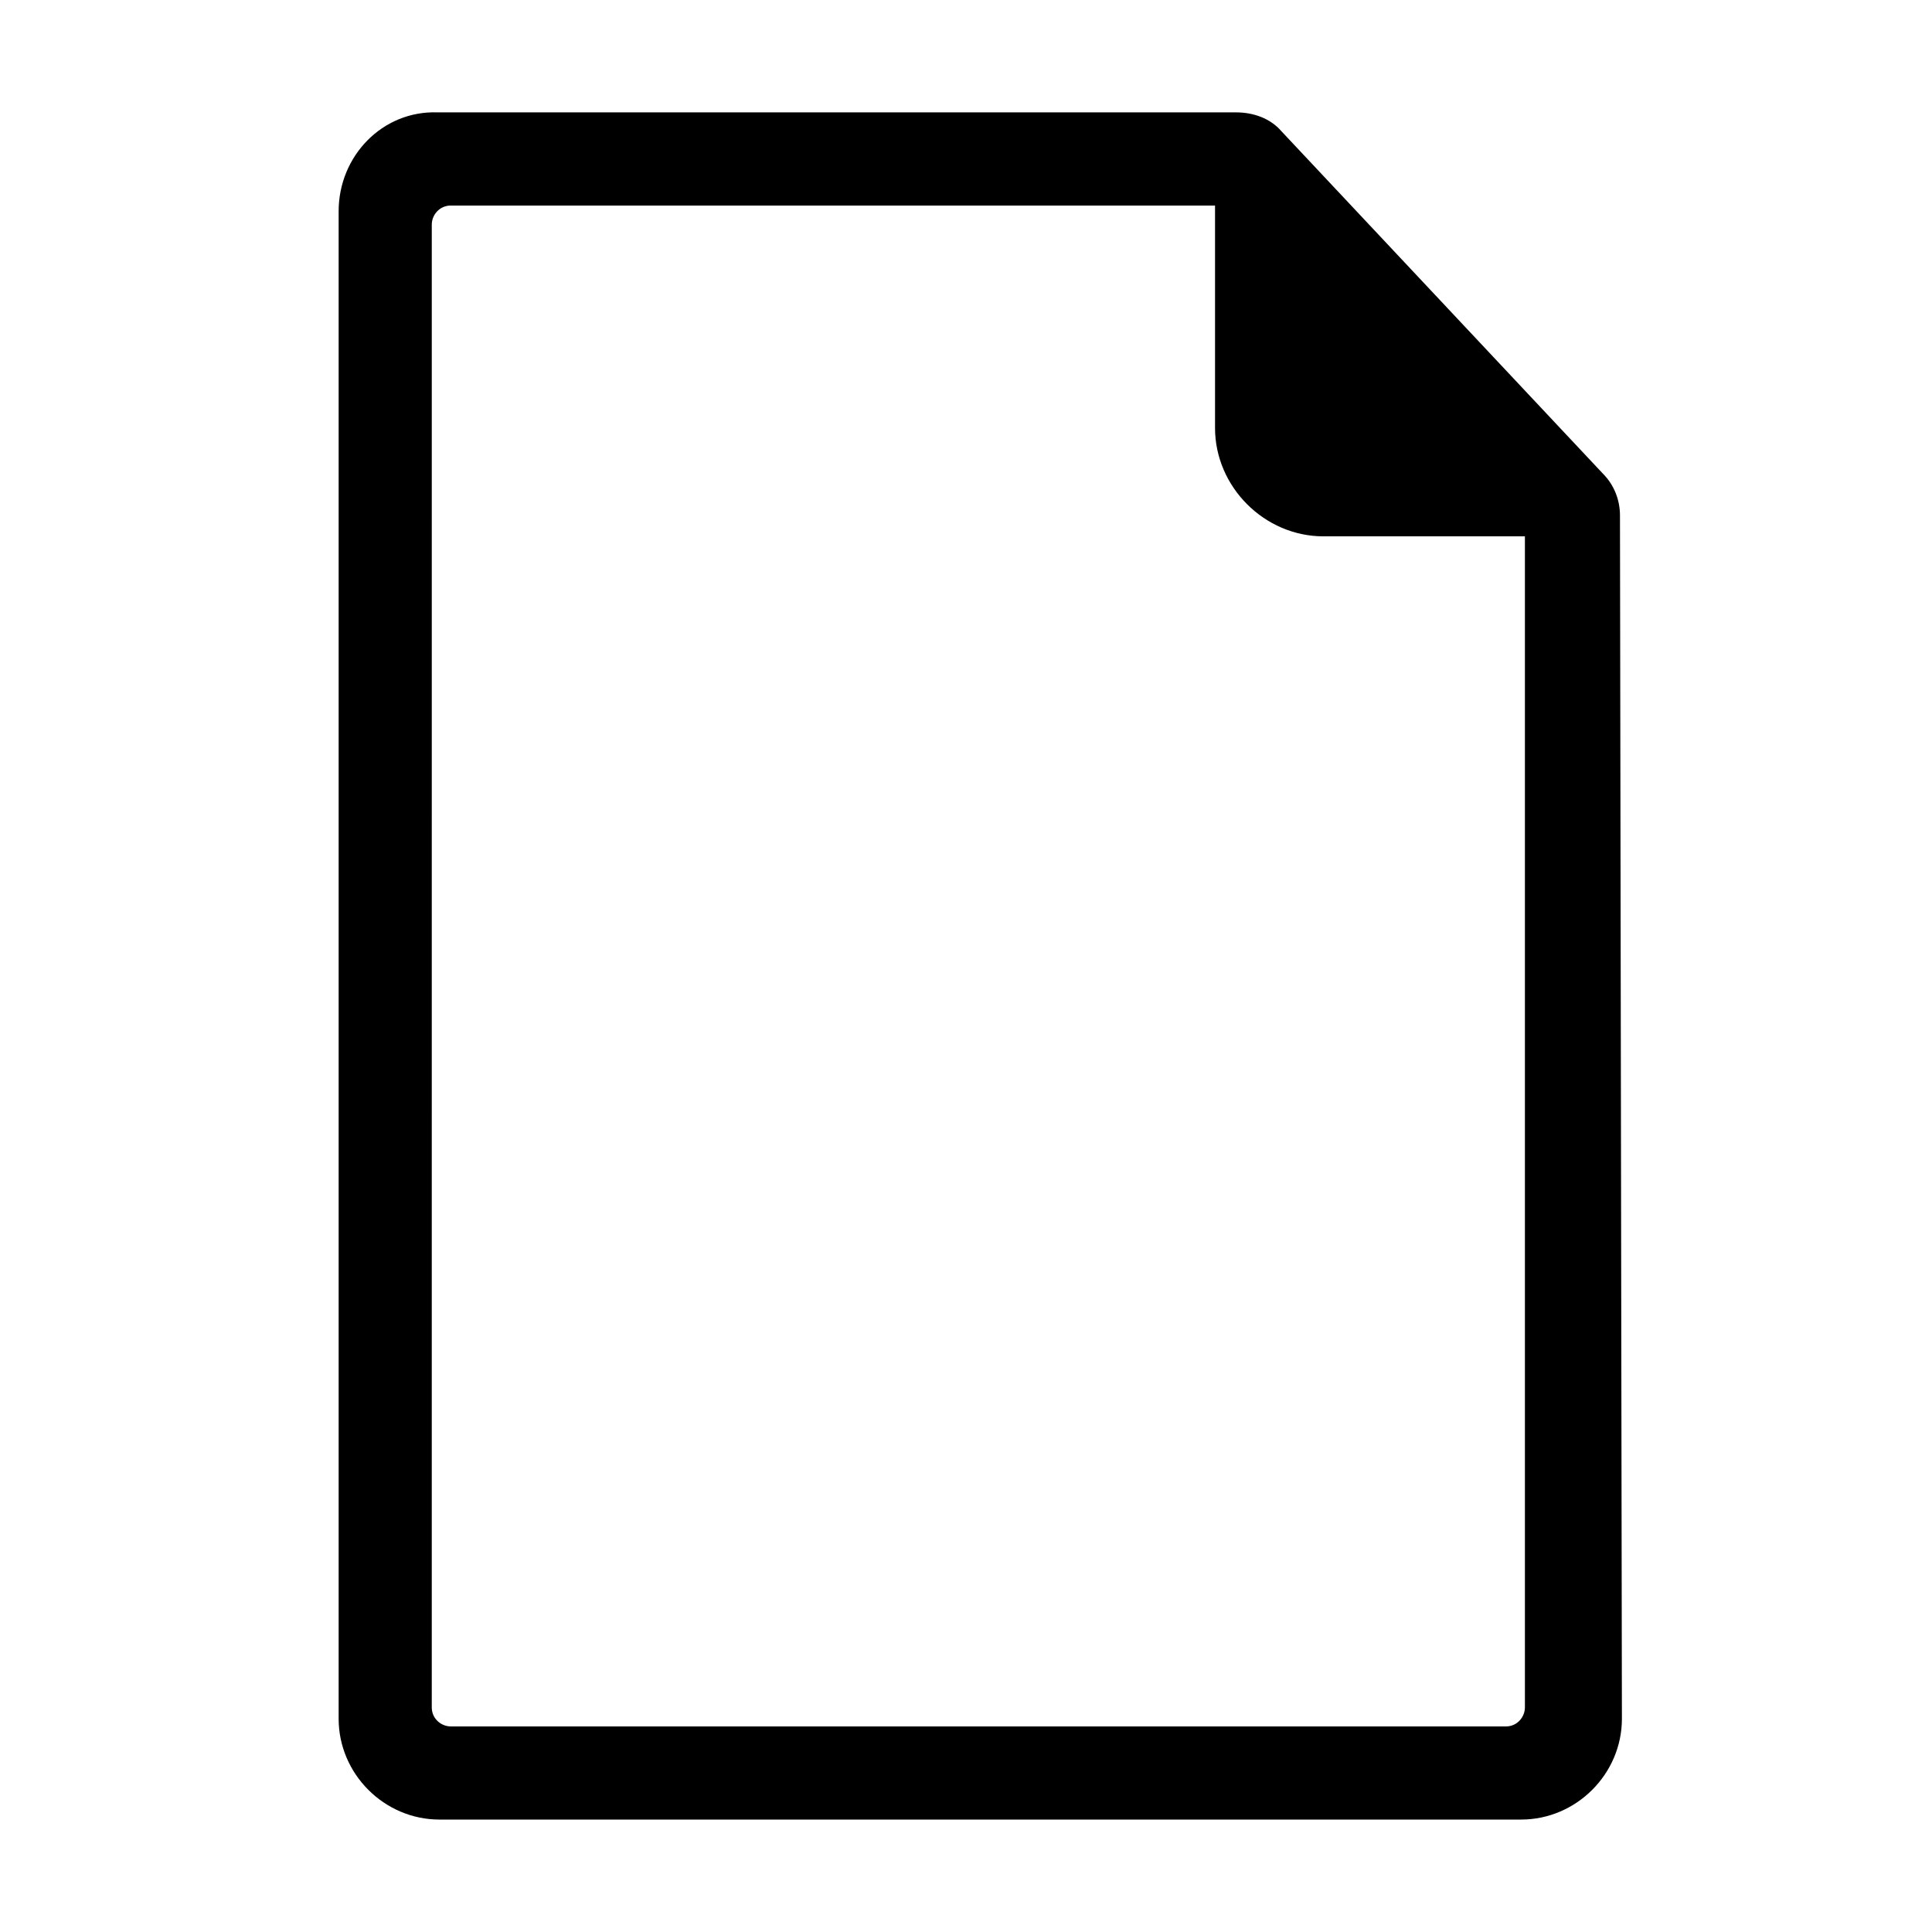 <?xml version="1.0" encoding="UTF-8"?>
<!-- The Best Svg Icon site in the world: iconSvg.co, Visit us! https://iconsvg.co -->
<svg fill="#000000" width="800px" height="800px" version="1.1" viewBox="144 144 512 512" xmlns="http://www.w3.org/2000/svg">
 <path d="m573.31 280.59c0-4.031-1.512-8.062-4.535-11.082l-85.145-90.688c-3.023-3.527-7.559-5.039-12.09-5.039h-211.6c-14.609-0.5-26.195 11.59-26.195 26.199v399.52c0 14.609 12.09 26.703 26.703 26.703h286.67c14.609 0 26.703-12.09 26.703-26.703zm-30.227 320.93h-279.62c-2.519 0-5.039-2.016-5.039-5.039l0.004-392.97c0-2.519 2.016-5.039 5.039-5.039h202.53v58.945c0 15.617 13.098 28.719 28.719 28.719h53.402v310.35c-0.004 2.519-2.019 5.039-5.039 5.039z"/>
</svg>